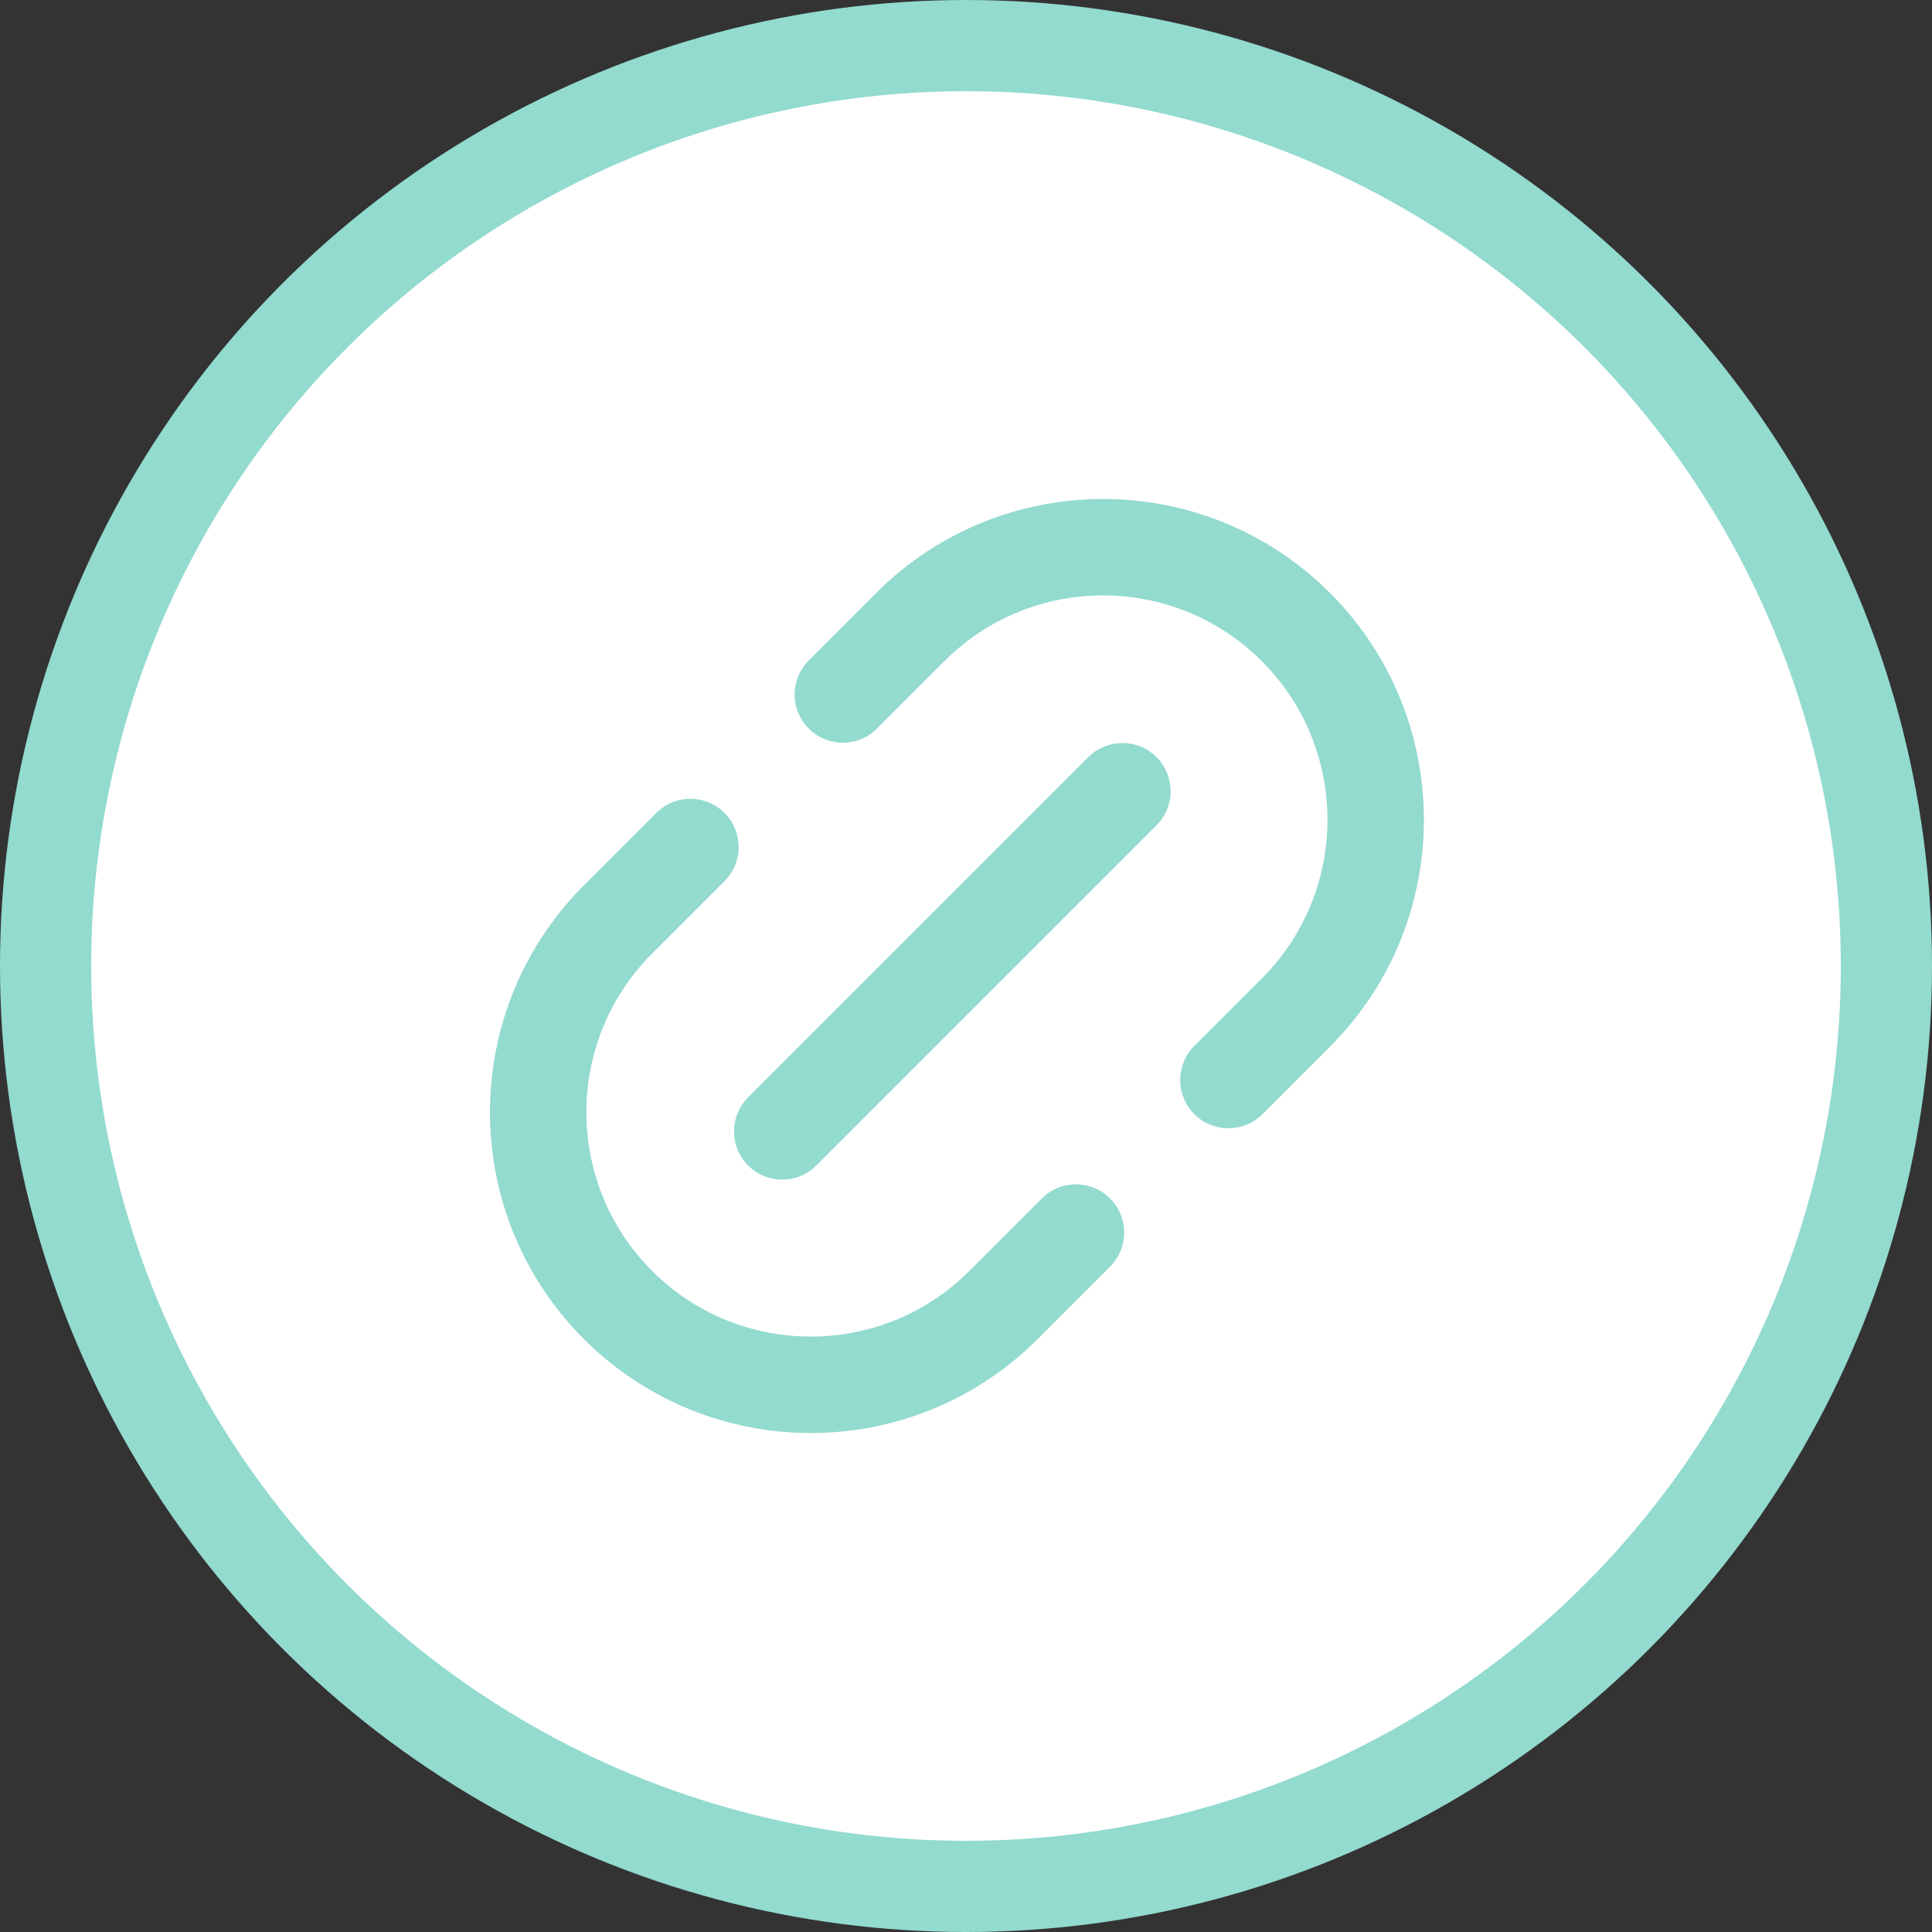 <?xml version="1.0" encoding="UTF-8"?><svg id="Layer_1" xmlns="http://www.w3.org/2000/svg" viewBox="0 0 180.1 180.1"><rect x="0" y="0" width="180.1" height="180.1" fill="#333333" stroke="none"/><defs><style>.cls-1{fill:none;stroke-linecap:round;stroke-width:8.99px;}.cls-1,.cls-2{stroke:#93dacf;stroke-miterlimit:10;}.cls-2{fill:#fff;stroke-width:8.5px;}</style></defs><circle class="cls-2" cx="90.05" cy="90.05" r="85.8"/><path class="cls-1" d="m78.57,64.74l6.29-6.29c9.92-9.92,26.02-9.92,35.94,0,9.92,9.92,9.92,26.02,0,35.94l-6.29,6.29"/><path class="cls-1" d="m100.3,114.9l-6.75,6.75c-9.92,9.92-26.02,9.92-35.94,0-9.92-9.92-9.92-26.02,0-35.94l6.75-6.75"/><line class="cls-1" x1="72.92" y1="105.47" x2="104.63" y2="73.76"/></svg>